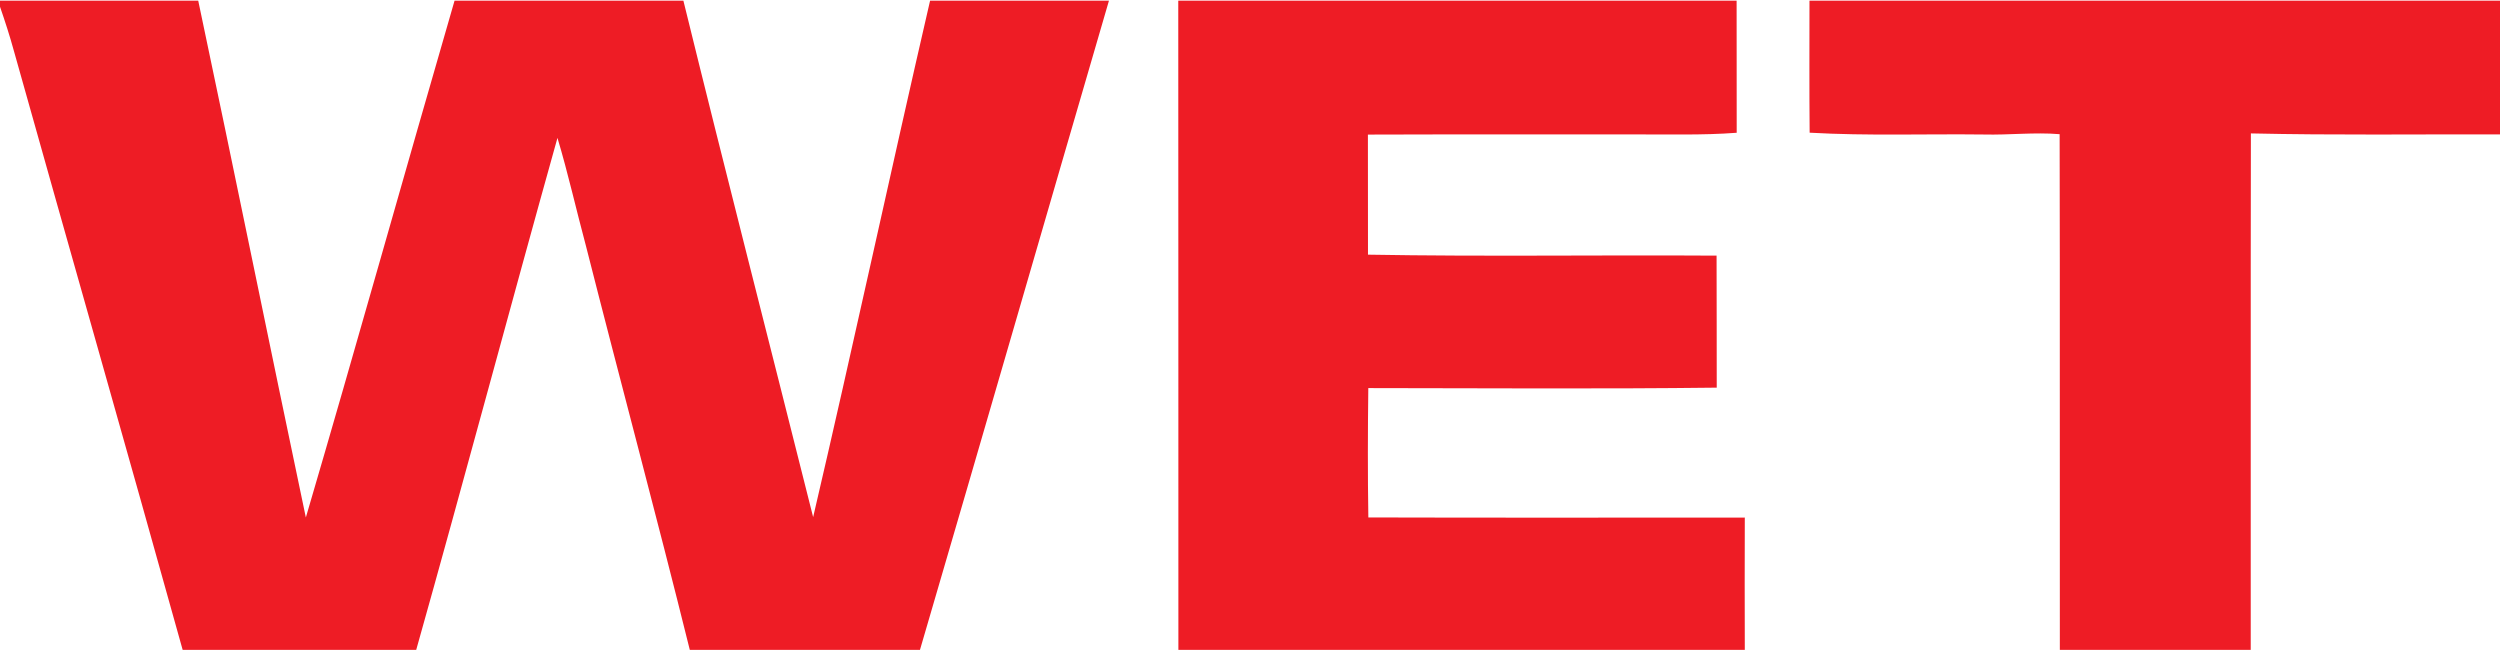 <?xml version="1.0" encoding="UTF-8" ?>
<!DOCTYPE svg PUBLIC "-//W3C//DTD SVG 1.1//EN" "http://www.w3.org/Graphics/SVG/1.1/DTD/svg11.dtd">
<svg width="465pt" height="121pt" viewBox="0 0 620 161" version="1.1" xmlns="http://www.w3.org/2000/svg">
<g id="#ee1c25ff">
<path fill="#ee1c25" opacity="1.00" d=" M 0.00 0.00 L 49.16 0.00 C 58.19 42.69 66.86 85.46 75.85 128.17 C 88.38 85.52 100.34 42.69 112.73 0.00 L 169.48 0.00 C 179.97 42.75 190.95 85.38 201.66 128.08 C 211.62 85.46 220.81 42.65 230.66 0.00 L 275.02 0.00 C 259.36 53.66 243.87 107.36 228.15 161.00 L 171.07 161.00 C 162.77 127.53 153.79 94.22 145.31 60.80 C 142.91 51.89 140.90 42.87 138.25 34.03 C 126.42 76.31 115.12 118.74 103.22 161.00 L 45.30 161.00 C 31.50 111.44 17.34 61.97 3.44 12.44 C 2.43 8.75 1.25 5.12 0.00 1.50 L 0.00 0.00 Z" />
<path fill="#ee1c25" opacity="1.00" d=" M 292.21 0.00 L 430.68 0.00 C 430.72 10.92 430.67 21.84 430.70 32.76 C 422.15 33.41 413.57 33.12 405.00 33.17 C 383.08 33.19 361.16 33.13 339.24 33.21 C 339.27 43.14 339.25 53.07 339.26 62.99 C 368.07 63.50 396.89 63.04 425.71 63.23 C 425.77 74.14 425.71 85.06 425.75 95.97 C 396.95 96.32 368.14 96.10 339.34 96.08 C 339.21 106.77 339.18 117.47 339.35 128.16 C 370.47 128.25 401.59 128.20 432.71 128.19 C 432.67 139.12 432.68 150.06 432.71 161.00 L 292.24 161.00 C 292.21 107.33 292.26 53.67 292.21 0.00 Z" />
<path fill="#ee1c25" opacity="1.00" d=" M 448.75 0.00 L 620.00 0.00 L 620.00 33.16 C 599.41 33.11 578.81 33.39 558.22 32.92 C 558.14 75.61 558.21 118.31 558.18 161.00 L 510.84 161.00 C 510.79 118.37 510.89 75.74 510.79 33.11 C 504.53 32.59 498.26 33.35 492.00 33.19 C 477.60 33.01 463.18 33.56 448.79 32.74 C 448.69 21.82 448.75 10.91 448.75 0.00 Z" />
</g>
<g id="#feffffff">
</g>
</svg>
